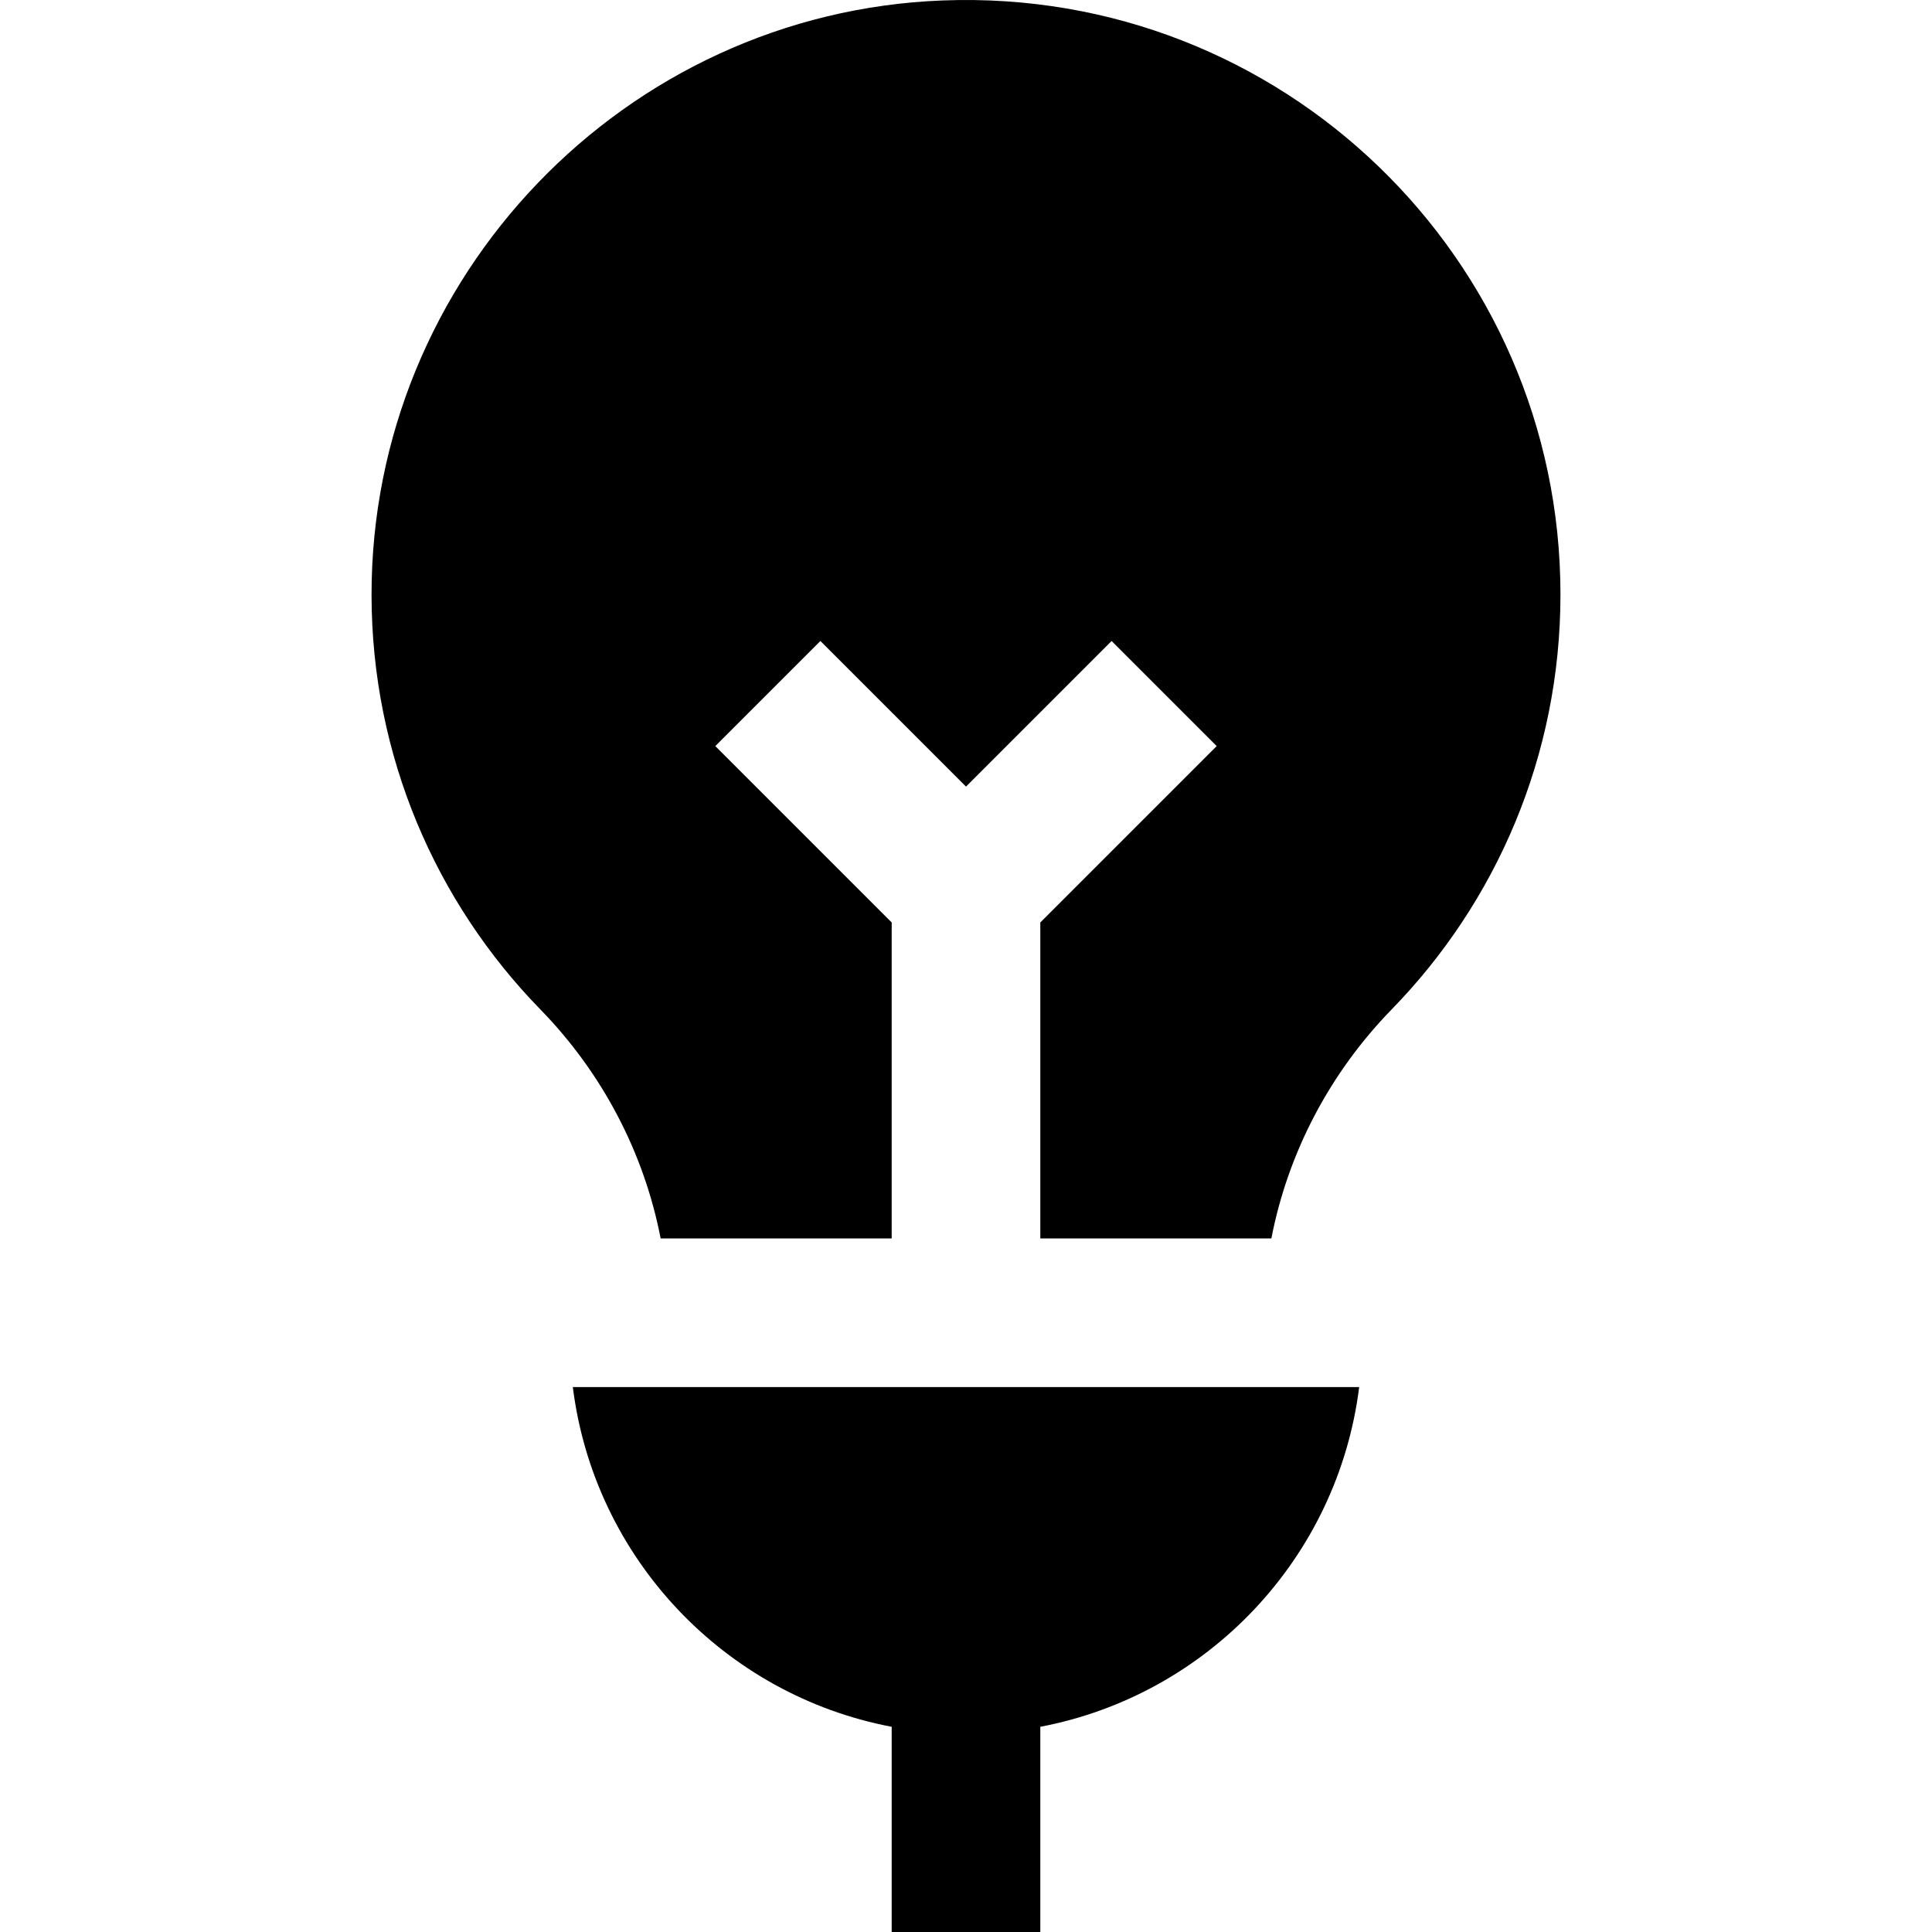<?xml version="1.0" encoding="iso-8859-1"?>
<!-- Uploaded to: SVG Repo, www.svgrepo.com, Generator: SVG Repo Mixer Tools -->
<svg fill="#000000" height="800px" width="800px" version="1.1" id="Layer_1" xmlns="http://www.w3.org/2000/svg" xmlns:xlink="http://www.w3.org/1999/xlink" 
	 viewBox="0 0 512 512" xml:space="preserve">
<g>
	<g>
		<path d="M151.805,367.59c5.652,45.287,40.13,81.606,84.502,90.027V512h39.385v-54.384c44.372-8.42,78.851-44.74,84.502-90.027
			H151.805z"/>
	</g>
</g>
<g>
	<g>
		<path d="M249.863,0.117C165.601,3.316,98.358,73.413,98.462,157.735c0.052,42.703,17.097,81.422,44.733,109.768
			c16.422,16.842,27.48,37.956,31.884,60.702h61.229v-83.741l-46.744-46.744l27.849-27.849L256,208.459l38.589-38.589l27.849,27.849
			l-46.746,46.746v83.741h61.231c4.41-22.755,15.482-43.874,31.908-60.728c27.664-28.384,44.707-67.17,44.707-109.938
			C413.538,68.495,339.665-3.294,249.863,0.117z"/>
	</g>
</g>
</svg>